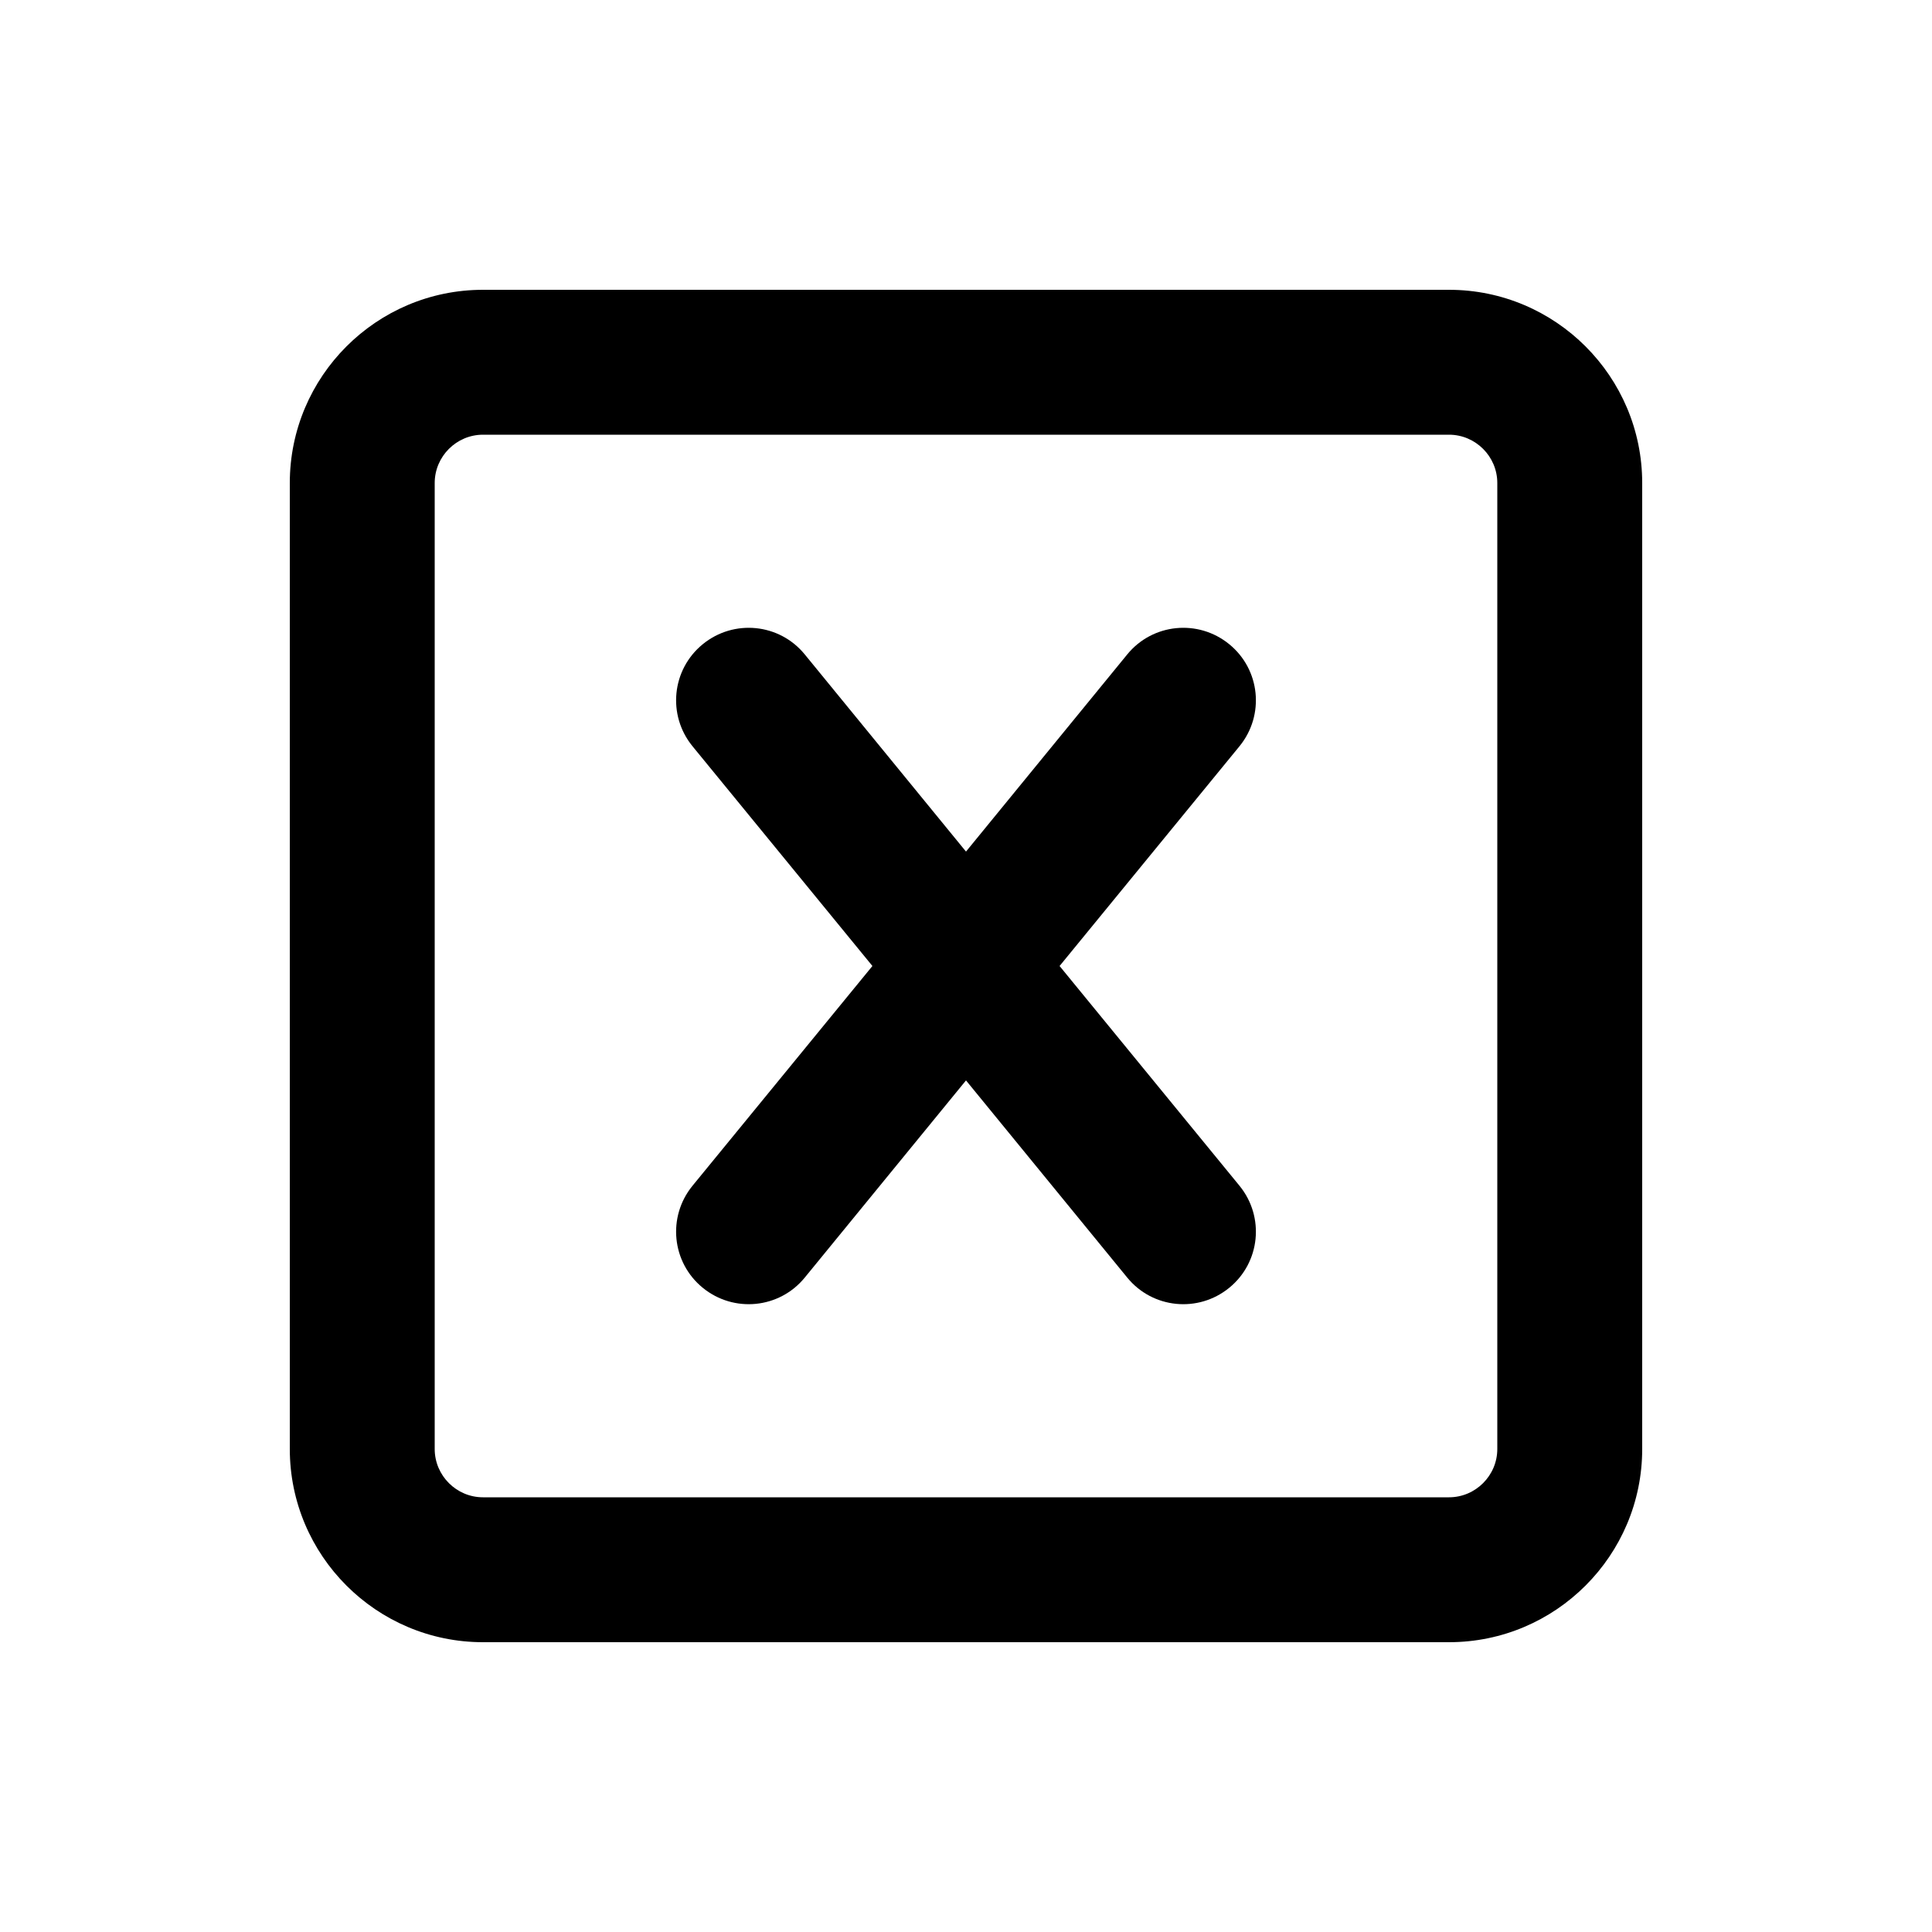 <svg xmlns="http://www.w3.org/2000/svg" viewBox="0 0 640 640"><!--! Font Awesome Pro 7.1.0 by @fontawesome - https://fontawesome.com License - https://fontawesome.com/license (Commercial License) Copyright 2025 Fonticons, Inc. --><path fill="currentColor" d="M160 144C151.2 144 144 151.2 144 160L144 480C144 488.8 151.2 496 160 496L480 496C488.8 496 496 488.8 496 480L496 160C496 151.2 488.8 144 480 144L160 144zM96 160C96 124.7 124.7 96 160 96L480 96C515.3 96 544 124.7 544 160L544 480C544 515.3 515.3 544 480 544L160 544C124.7 544 96 515.3 96 480L96 160zM266.6 216.8L320 282.1L373.4 216.8C381.8 206.5 396.9 205 407.2 213.4C417.5 221.8 419 236.9 410.6 247.2L351 320L410.6 392.8C419 403.1 417.5 418.2 407.2 426.6C396.9 435 381.8 433.5 373.4 423.2L320 357.9L266.6 423.2C258.2 433.5 243.1 435 232.8 426.6C222.5 418.2 221 403.1 229.4 392.8L289 320L229.4 247.2C221 236.9 222.5 221.8 232.8 213.4C243.1 205 258.2 206.5 266.6 216.8z"/></svg>